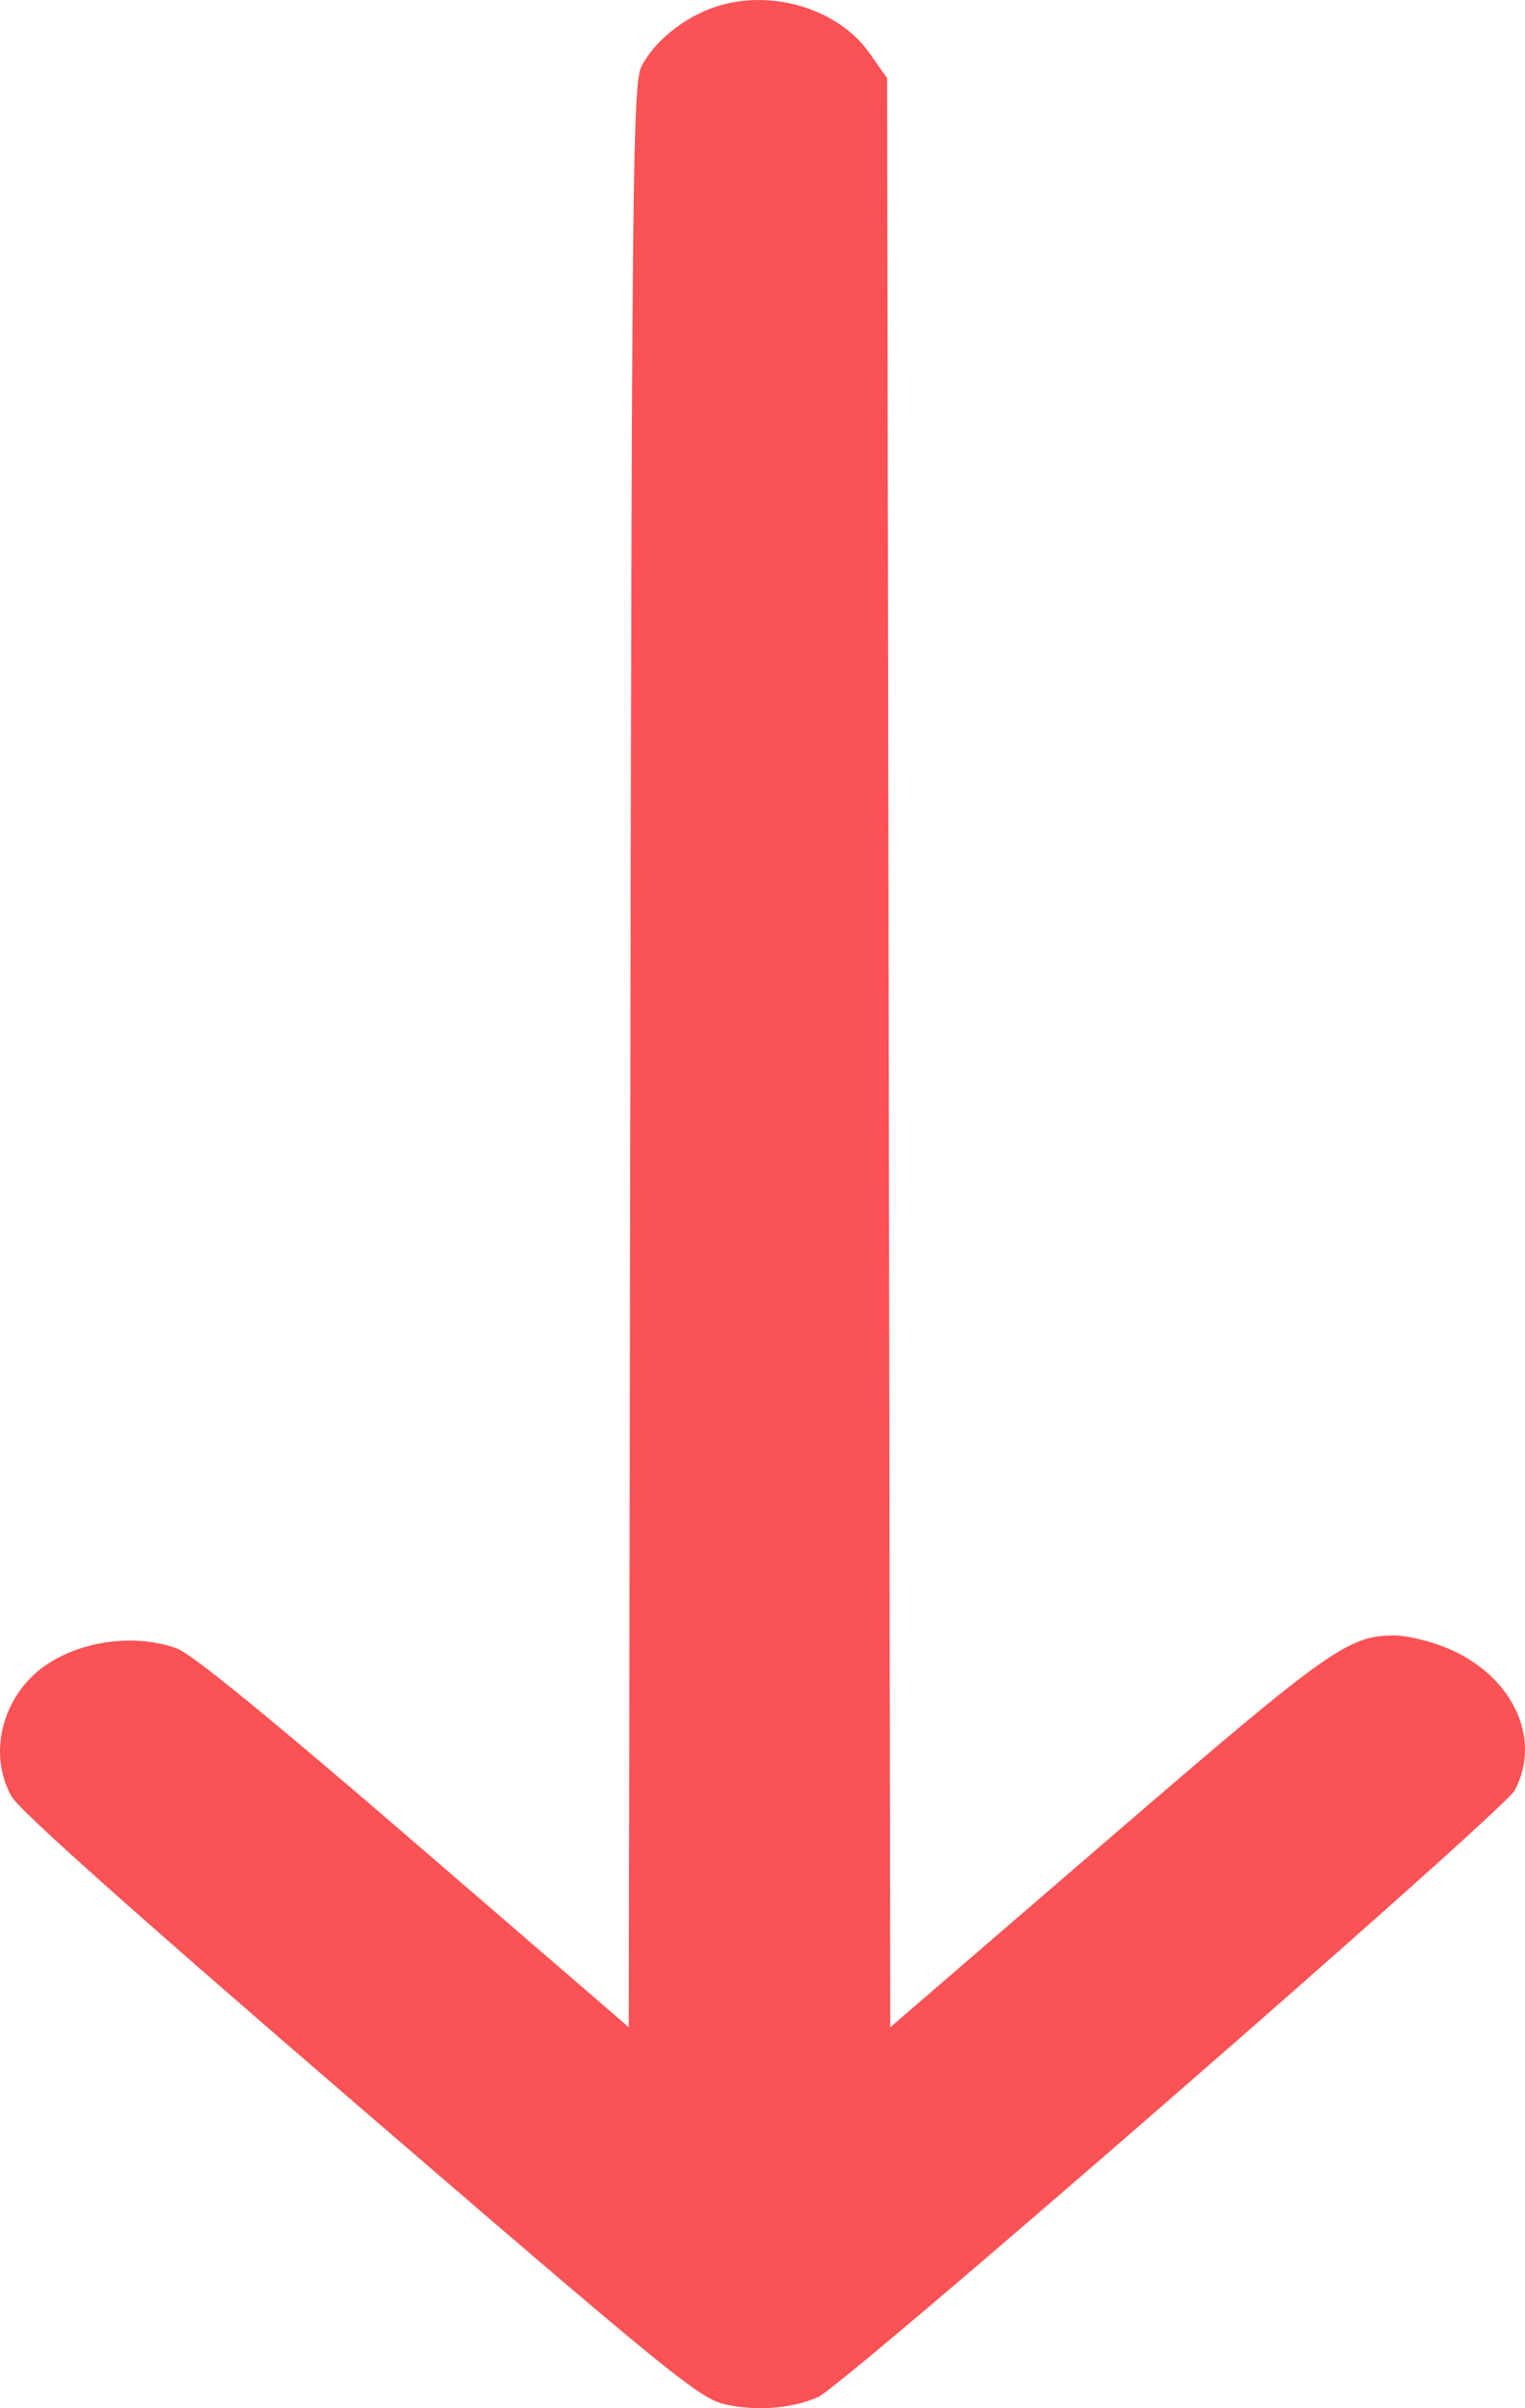 <svg width="19" height="30" viewBox="0 0 19 30" fill="none" xmlns="http://www.w3.org/2000/svg">
<path fill-rule="evenodd" clip-rule="evenodd" d="M8.835 0.114C8.471 0.258 8.15 0.528 7.993 0.824C7.885 1.027 7.872 2.183 7.854 13.151L7.834 25.254L5.155 22.943C3.35 21.387 2.386 20.6 2.201 20.534C1.62 20.325 0.854 20.466 0.427 20.858C-0.007 21.259 -0.126 21.898 0.144 22.379C0.241 22.552 1.695 23.849 4.489 26.255C8.385 29.611 8.712 29.877 9.038 29.952C9.418 30.04 9.875 30.004 10.192 29.861C10.53 29.709 18.731 22.567 18.872 22.303C19.22 21.649 18.835 20.855 18.008 20.522C17.803 20.44 17.518 20.373 17.376 20.373C16.791 20.375 16.559 20.541 13.772 22.944L11.092 25.254L11.073 13.114L11.053 0.974L10.831 0.659C10.423 0.081 9.531 -0.162 8.835 0.114Z" fill="#FA5255"/>
</svg>
